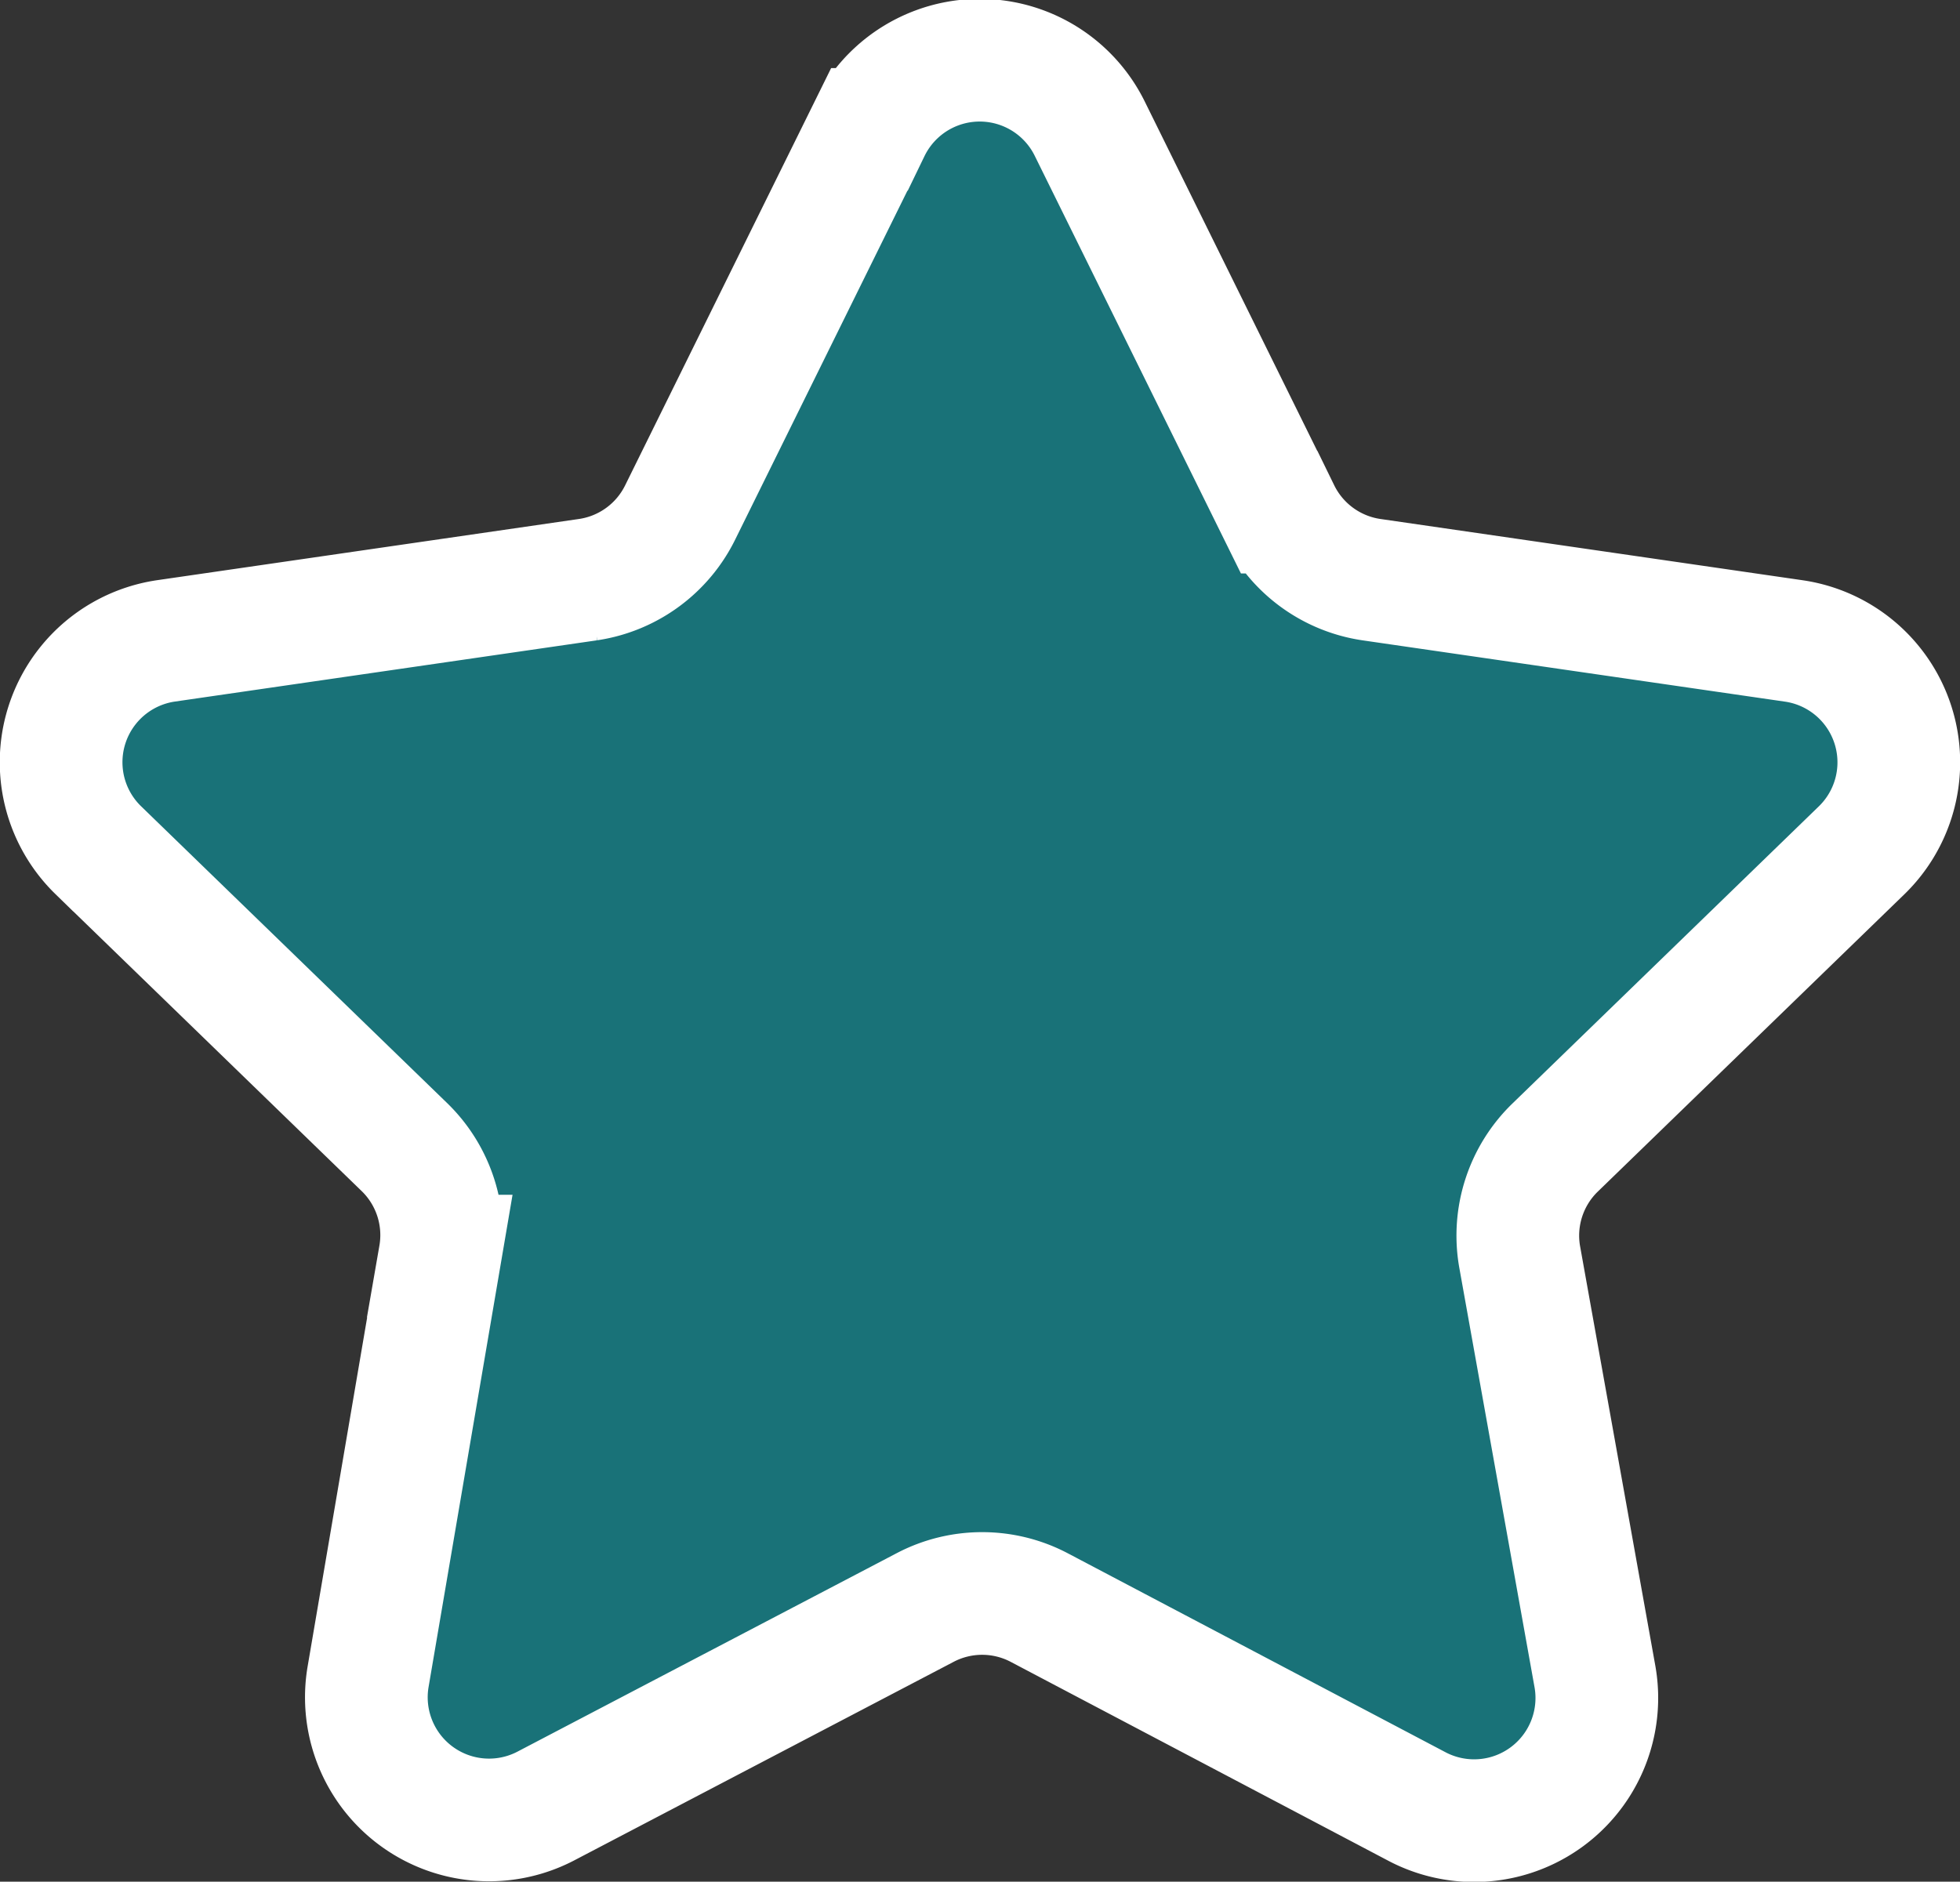 <?xml version="1.0" encoding="UTF-8"?> <svg xmlns="http://www.w3.org/2000/svg" viewBox="0 0 31.95 30.68"><rect x="0" y="0" width="31.95" height="30.68" fill="#333333" stroke="none"/><path d="M17.77,2.11l3.08,6.24a2,2,0,0,0,1.5,1.1l6.89,1a2,2,0,0,1,1.11,3.41l-5,4.85a2,2,0,0,0-.58,1.77L26,27.34a2,2,0,0,1-2.91,2.11l-6.15-3.24a2,2,0,0,0-1.86,0L8.89,29.45A2,2,0,0,1,6,27.34l1.17-6.86a2,2,0,0,0-.57-1.77l-5-4.85a2,2,0,0,1,1.1-3.41l6.89-1a2,2,0,0,0,1.5-1.1l3.08-6.24A2,2,0,0,1,17.77,2.11Z" fill="#197278" stroke="#fff" stroke-miterlimit="10" stroke-width="2"></path></svg> 